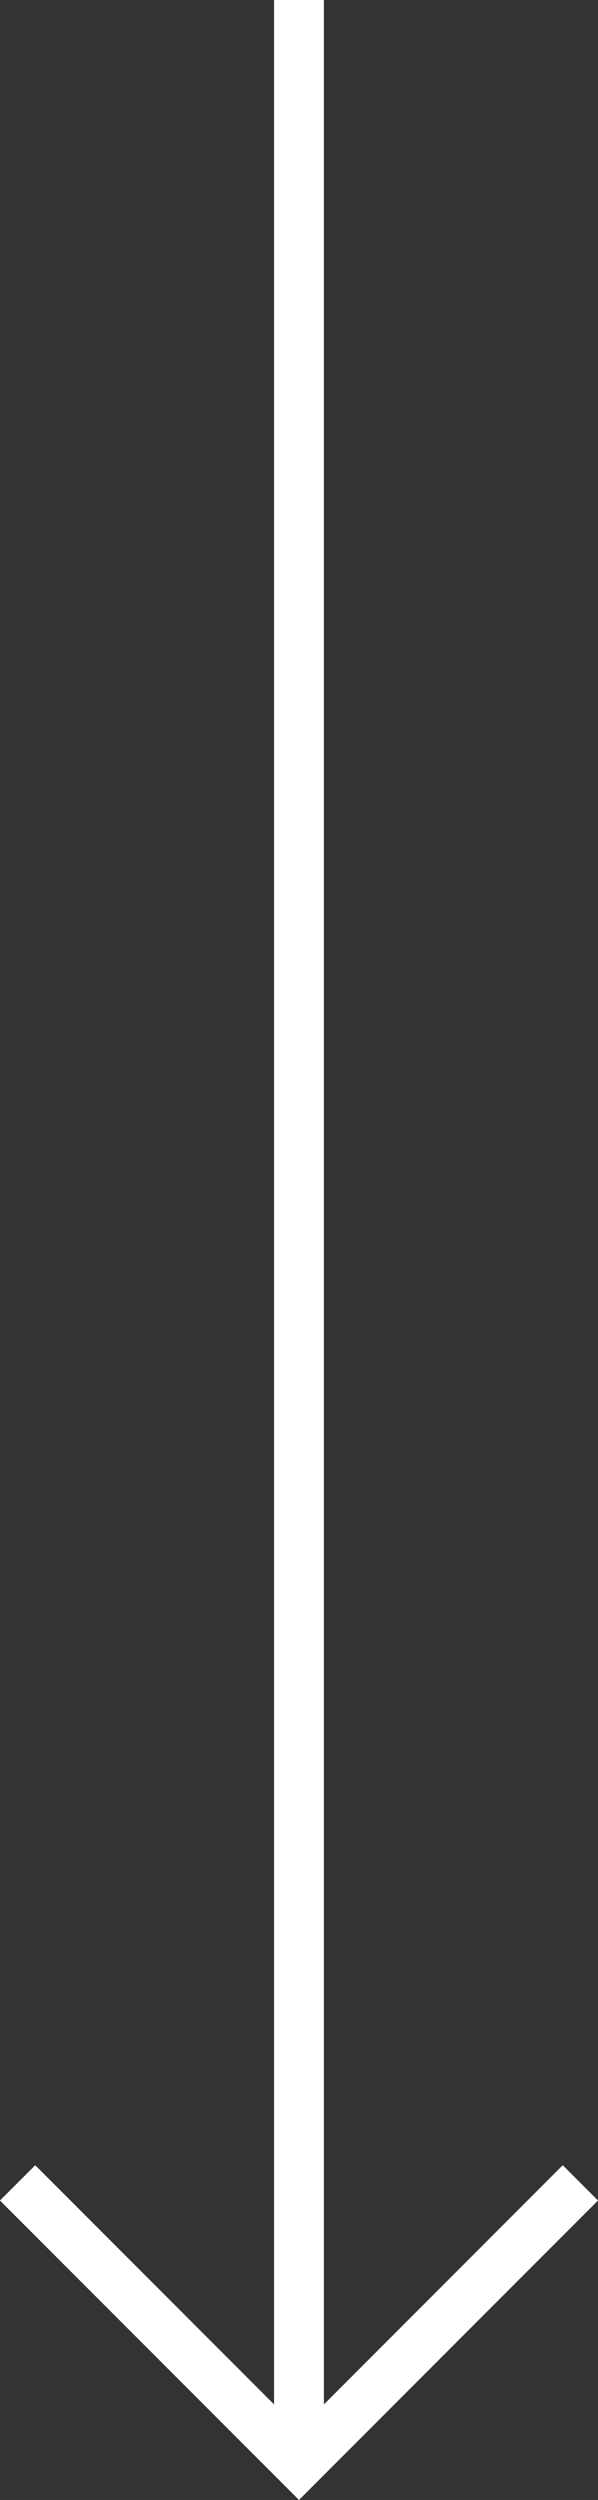 <svg xmlns="http://www.w3.org/2000/svg" width="23.997" height="100.162" viewBox="0 0 23.997 100.162">
  <rect x="0" y="0" width="23.997" height="100.162" fill="#333333" stroke="none"/>
  <g id="Group_3811" data-name="Group 3811" transform="translate(1284.268 -817.873) rotate(90)">
    <path id="Path_665" data-name="Path 665" d="M16479.873,2893.27h98.748" transform="translate(-15662 -1621)" fill="none" stroke="#fff" stroke-width="2"/>
    <path id="Path_666" data-name="Path 666" d="M16560.541,2870.513l11.291,11.292-11.291,11.292" transform="translate(-15655.211 -1609.535)" fill="none" stroke="#fff" stroke-width="2"/>
  </g>
</svg>
